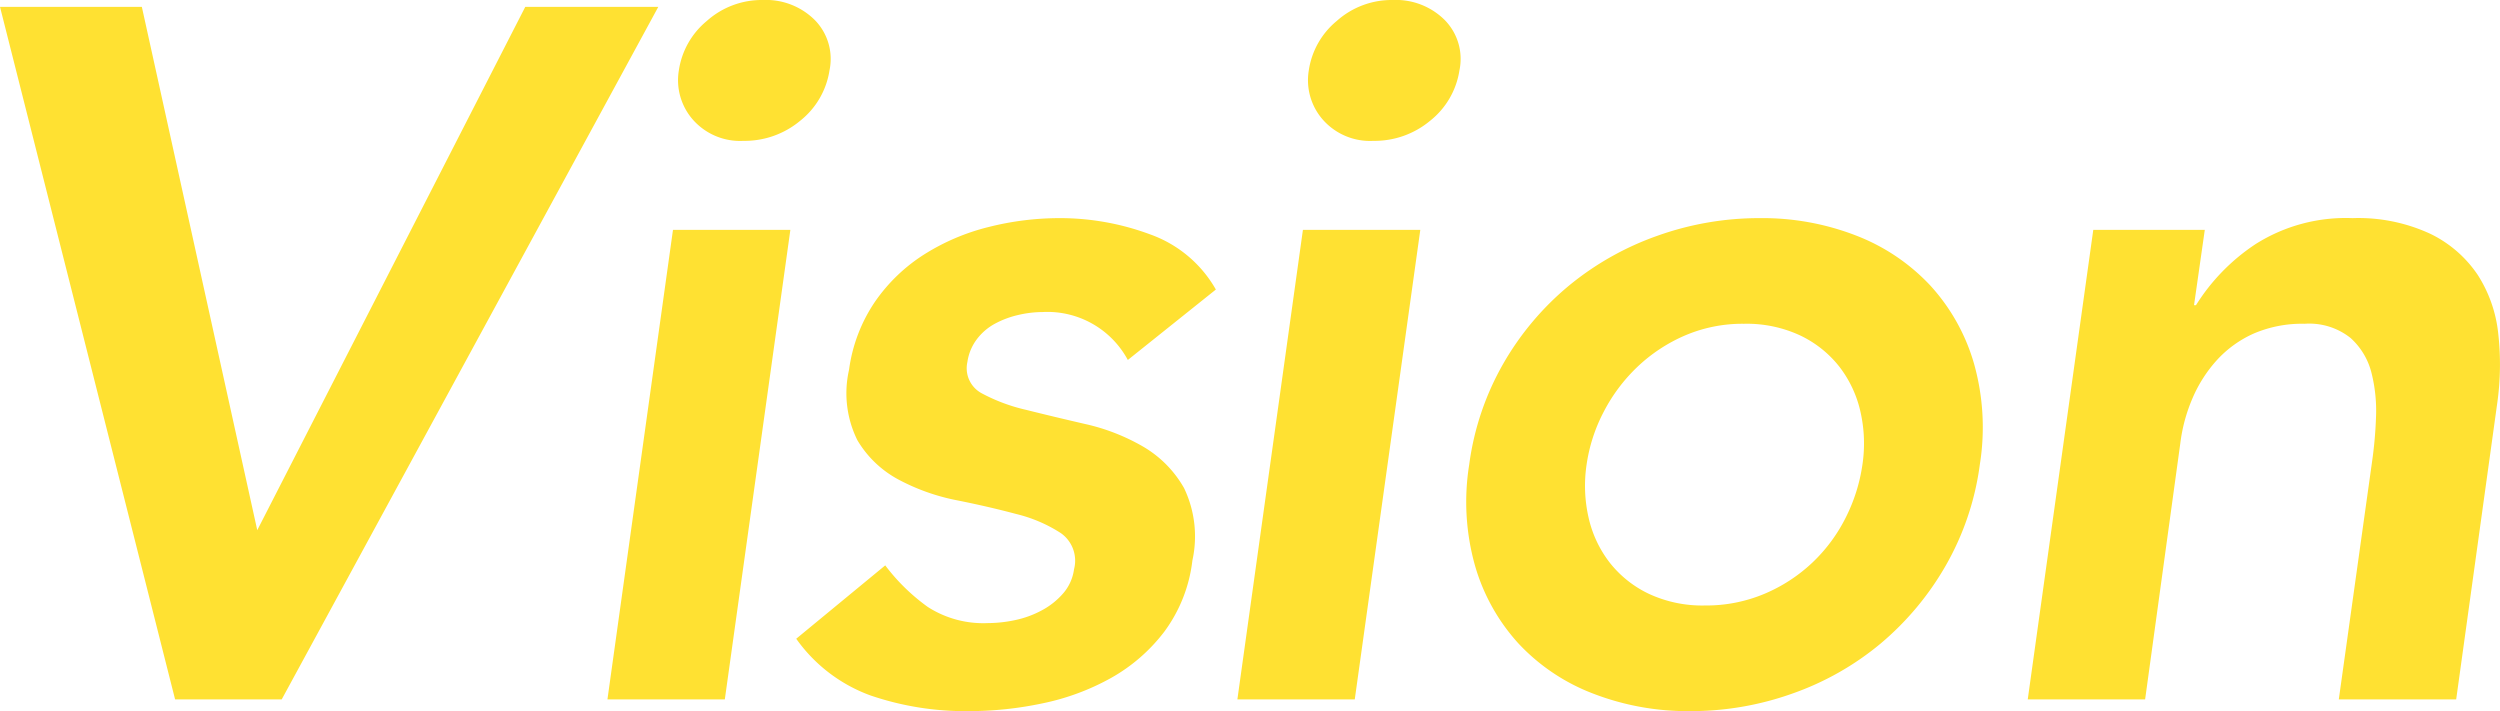 <svg xmlns="http://www.w3.org/2000/svg" width="51.116" height="14.54" viewBox="0 0 51.116 14.54">
  <path id="パス_39244" data-name="パス 39244" d="M1.92-14.16h2.9L7.18-3.46l5.48-10.7h2.72L7.68,0H5.5ZM15.68-9.6h2.4L16.74,0h-2.4Zm.12-3.26a1.614,1.614,0,0,1,.57-1.01,1.688,1.688,0,0,1,1.15-.43,1.414,1.414,0,0,1,1.06.41,1.135,1.135,0,0,1,.3,1.03,1.63,1.63,0,0,1-.6,1.03,1.775,1.775,0,0,1-1.16.41,1.286,1.286,0,0,1-1.03-.43A1.224,1.224,0,0,1,15.8-12.86Zm9.18,5.92a1.866,1.866,0,0,0-1.74-.98,2.223,2.223,0,0,0-.5.06,1.88,1.88,0,0,0-.48.18,1.139,1.139,0,0,0-.37.32,1.01,1.01,0,0,0-.19.46.581.581,0,0,0,.29.64,3.625,3.625,0,0,0,.91.34q.56.14,1.21.29a4.185,4.185,0,0,1,1.18.46,2.284,2.284,0,0,1,.84.85,2.285,2.285,0,0,1,.17,1.48,3.036,3.036,0,0,1-.57,1.45,3.542,3.542,0,0,1-1.09.95,4.892,4.892,0,0,1-1.4.52,7.267,7.267,0,0,1-1.5.16,6,6,0,0,1-2.02-.32A3.205,3.205,0,0,1,18.2-1.24l1.82-1.5a4.021,4.021,0,0,0,.87.85,2.1,2.1,0,0,0,1.23.33,2.718,2.718,0,0,0,.55-.06,2.015,2.015,0,0,0,.55-.2,1.524,1.524,0,0,0,.44-.35.942.942,0,0,0,.22-.49.689.689,0,0,0-.27-.74,2.964,2.964,0,0,0-.91-.39q-.56-.15-1.21-.28a4.269,4.269,0,0,1-1.19-.42,2.16,2.16,0,0,1-.85-.81,2.162,2.162,0,0,1-.17-1.44,3.24,3.24,0,0,1,.53-1.39,3.5,3.5,0,0,1,1.01-.97,4.479,4.479,0,0,1,1.32-.56,5.918,5.918,0,0,1,1.44-.18,5.279,5.279,0,0,1,1.85.33,2.514,2.514,0,0,1,1.35,1.13ZM28.56-9.6h2.4L29.62,0h-2.4Zm.12-3.26a1.614,1.614,0,0,1,.57-1.01,1.688,1.688,0,0,1,1.15-.43,1.414,1.414,0,0,1,1.06.41,1.135,1.135,0,0,1,.3,1.03,1.63,1.63,0,0,1-.6,1.03,1.775,1.775,0,0,1-1.16.41,1.286,1.286,0,0,1-1.03-.43A1.224,1.224,0,0,1,28.68-12.86ZM31.96-4.8a5.64,5.64,0,0,1,.7-2.07A5.845,5.845,0,0,1,34-8.46a5.967,5.967,0,0,1,1.81-1.02,6.179,6.179,0,0,1,2.09-.36,5.285,5.285,0,0,1,1.98.36,4.09,4.09,0,0,1,1.51,1.02,4.005,4.005,0,0,1,.89,1.59A4.809,4.809,0,0,1,42.4-4.8a5.64,5.64,0,0,1-.7,2.07,5.931,5.931,0,0,1-1.33,1.59,5.838,5.838,0,0,1-1.8,1.02,6.179,6.179,0,0,1-2.09.36,5.363,5.363,0,0,1-1.99-.36,4.075,4.075,0,0,1-1.52-1.02,4.005,4.005,0,0,1-.89-1.59A4.809,4.809,0,0,1,31.96-4.8Zm2.4,0a2.925,2.925,0,0,0,.04,1.08,2.34,2.34,0,0,0,.43.92,2.24,2.24,0,0,0,.8.64,2.586,2.586,0,0,0,1.15.24A3.064,3.064,0,0,0,38-2.16a3.28,3.28,0,0,0,.98-.64,3.3,3.3,0,0,0,.68-.92A3.512,3.512,0,0,0,40-4.8a2.925,2.925,0,0,0-.04-1.08,2.34,2.34,0,0,0-.43-.92,2.24,2.24,0,0,0-.8-.64,2.586,2.586,0,0,0-1.15-.24,2.993,2.993,0,0,0-1.21.24,3.317,3.317,0,0,0-.97.64,3.468,3.468,0,0,0-.69.92A3.362,3.362,0,0,0,34.36-4.8ZM44.72-9.6H47l-.22,1.54h.04a4.1,4.1,0,0,1,1.22-1.25,3.449,3.449,0,0,1,1.98-.53,3.5,3.5,0,0,1,1.59.32,2.454,2.454,0,0,1,.97.84A2.745,2.745,0,0,1,53-7.48a5.649,5.649,0,0,1-.02,1.42L52.14,0h-2.4l.68-4.86a8.322,8.322,0,0,0,.08-.89,3.174,3.174,0,0,0-.09-.92,1.426,1.426,0,0,0-.43-.72,1.356,1.356,0,0,0-.94-.29,2.5,2.5,0,0,0-1.04.2,2.276,2.276,0,0,0-.75.54,2.788,2.788,0,0,0-.5.78,3.36,3.36,0,0,0-.25.92L45.78,0h-2.4Z" transform="translate(-1.92 14.3)" fill="#ffe132"/>
</svg>
